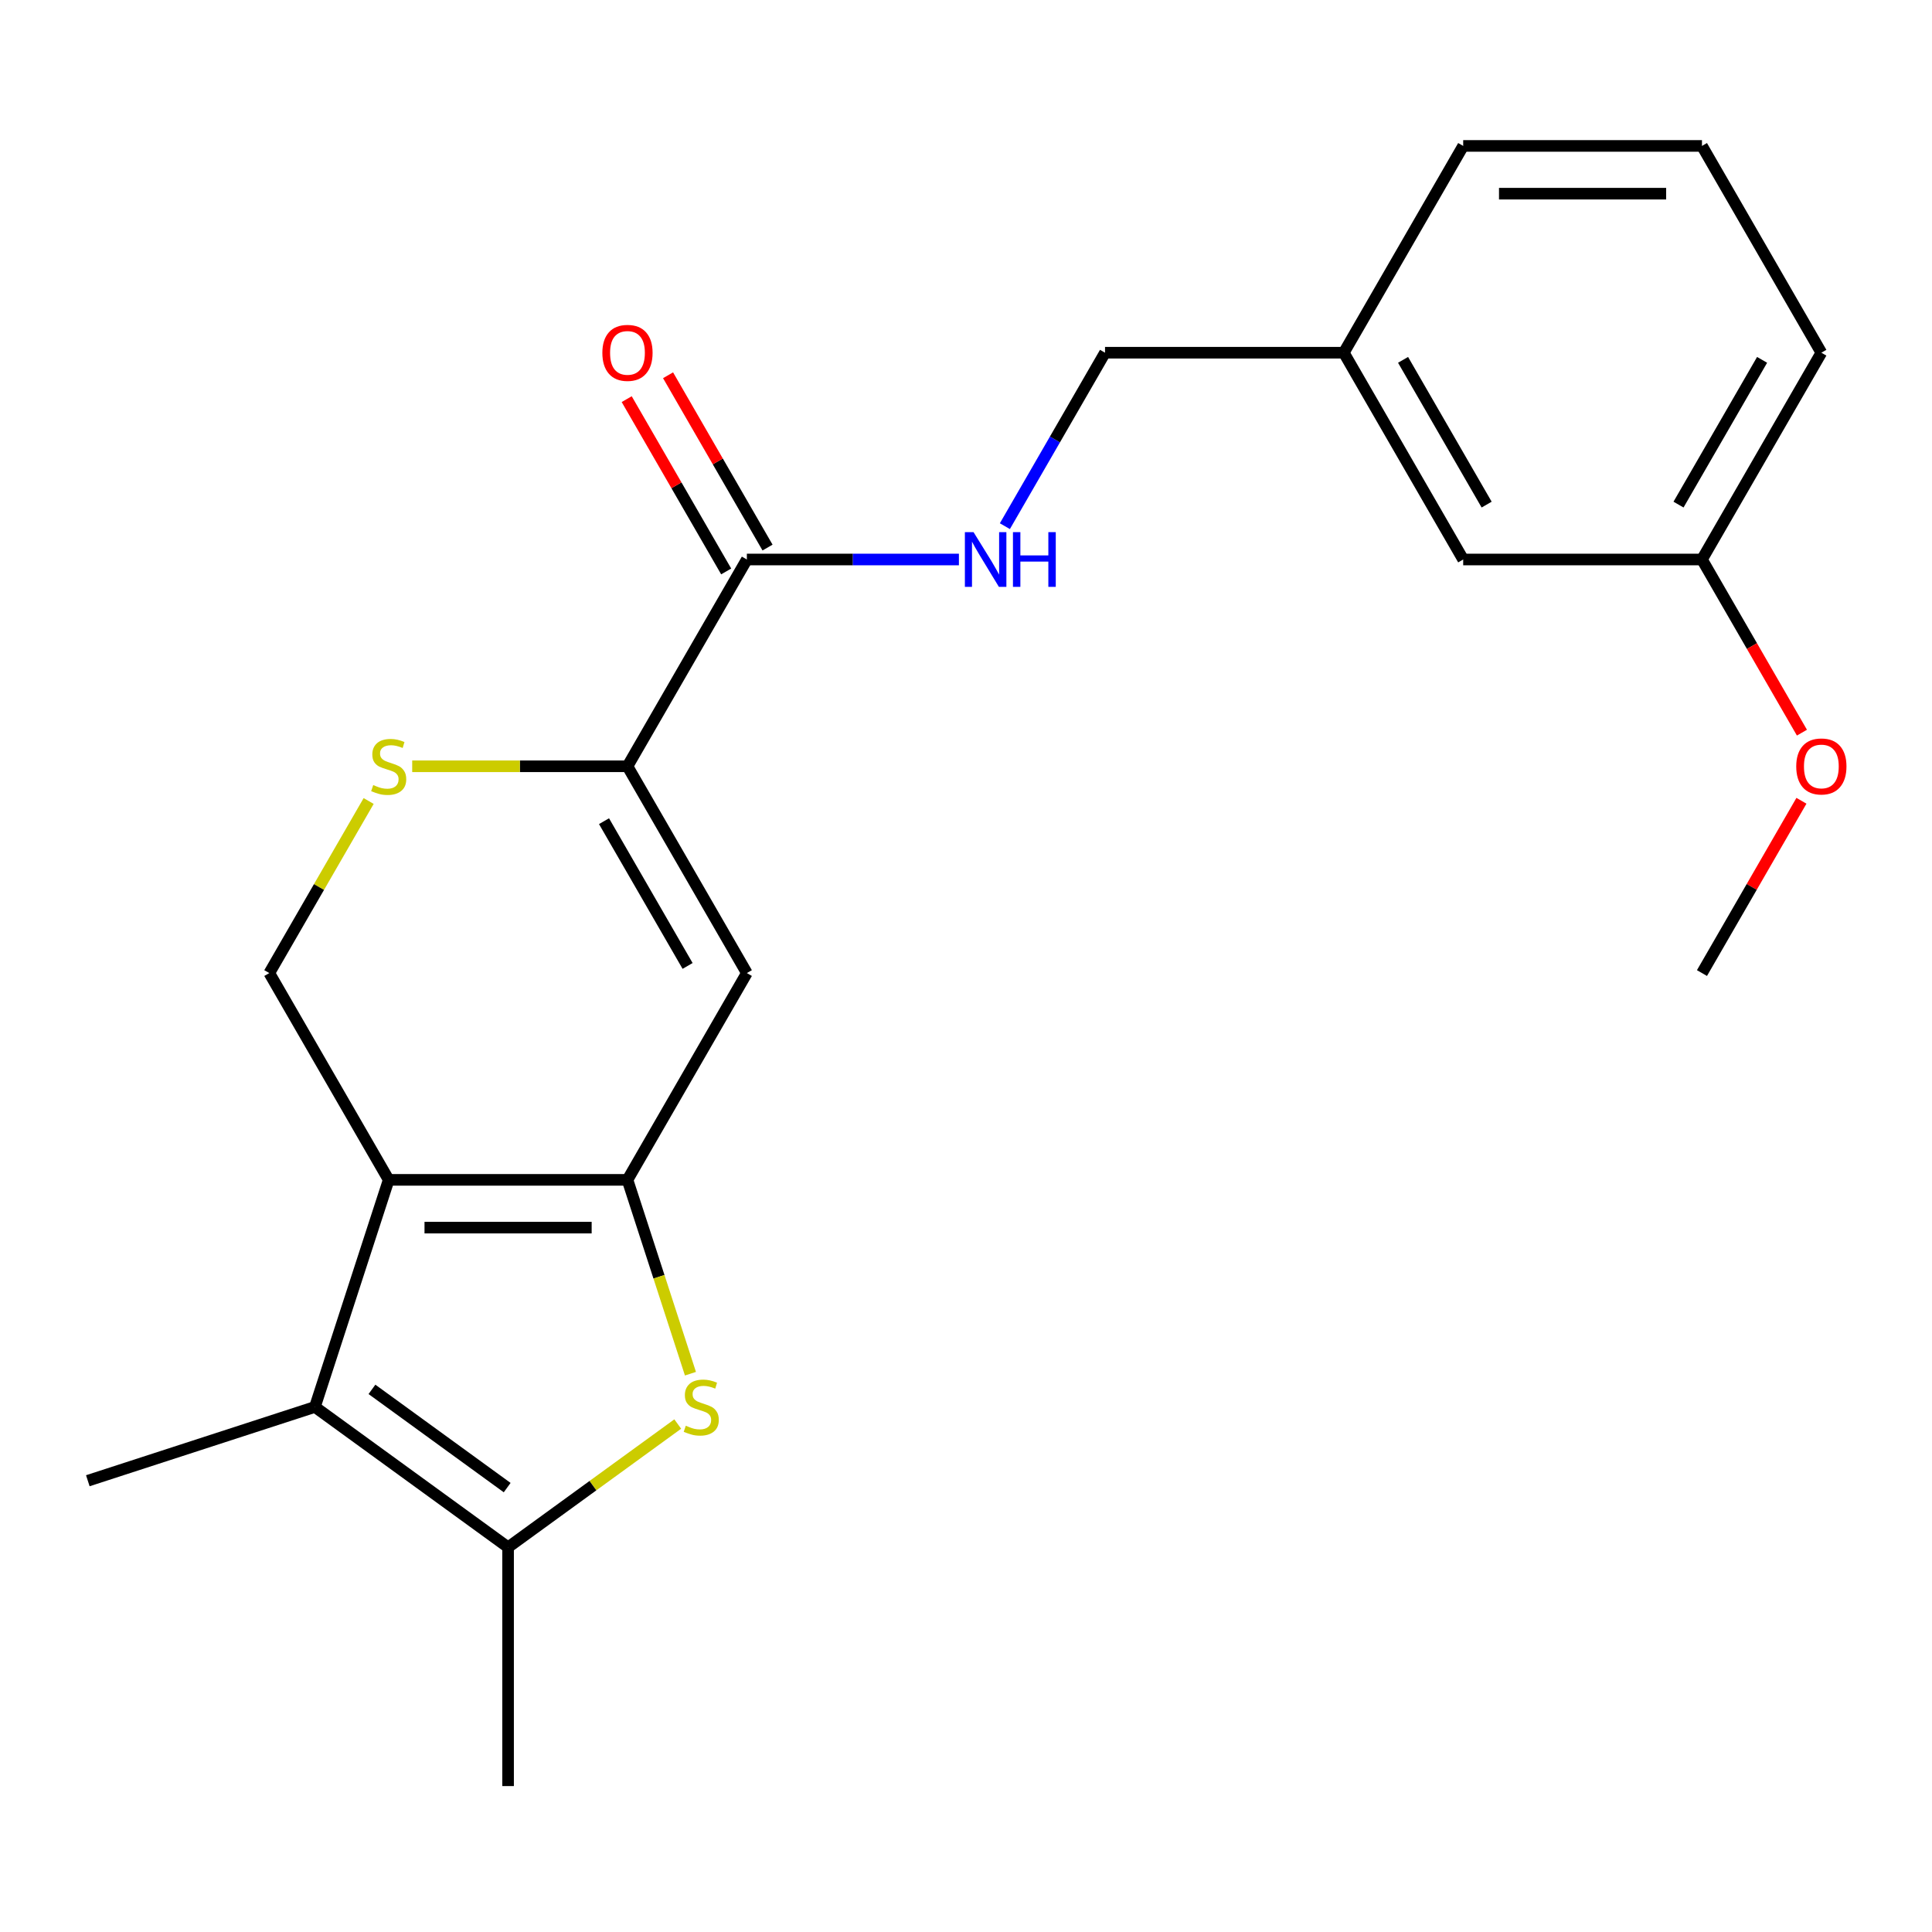 <?xml version='1.0' encoding='iso-8859-1'?>
<svg version='1.1' baseProfile='full'
              xmlns='http://www.w3.org/2000/svg'
                      xmlns:rdkit='http://www.rdkit.org/xml'
                      xmlns:xlink='http://www.w3.org/1999/xlink'
                  xml:space='preserve'
width='1000px' height='1000px' viewBox='0 0 1000 1000'>
<!-- END OF HEADER -->
<rect style='opacity:1.0;fill:#FFFFFF;stroke:none' width='1000' height='1000' x='0' y='0'> </rect>
<path class='bond-0' d='M 324.778,610.693 L 201.187,610.693' style='fill:none;fill-rule:evenodd;stroke:#000000;stroke-width:6px;stroke-linecap:butt;stroke-linejoin:miter;stroke-opacity:1' />
<path class='bond-0' d='M 306.239,635.411 L 219.726,635.411' style='fill:none;fill-rule:evenodd;stroke:#000000;stroke-width:6px;stroke-linecap:butt;stroke-linejoin:miter;stroke-opacity:1' />
<path class='bond-1' d='M 324.778,610.693 L 341.078,660.859' style='fill:none;fill-rule:evenodd;stroke:#000000;stroke-width:6px;stroke-linecap:butt;stroke-linejoin:miter;stroke-opacity:1' />
<path class='bond-1' d='M 341.078,660.859 L 357.377,711.024' style='fill:none;fill-rule:evenodd;stroke:#CCCC00;stroke-width:6px;stroke-linecap:butt;stroke-linejoin:miter;stroke-opacity:1' />
<path class='bond-3' d='M 324.778,610.693 L 386.573,503.66' style='fill:none;fill-rule:evenodd;stroke:#000000;stroke-width:6px;stroke-linecap:butt;stroke-linejoin:miter;stroke-opacity:1' />
<path class='bond-2' d='M 201.187,610.693 L 162.996,728.234' style='fill:none;fill-rule:evenodd;stroke:#000000;stroke-width:6px;stroke-linecap:butt;stroke-linejoin:miter;stroke-opacity:1' />
<path class='bond-8' d='M 201.187,610.693 L 139.392,503.66' style='fill:none;fill-rule:evenodd;stroke:#000000;stroke-width:6px;stroke-linecap:butt;stroke-linejoin:miter;stroke-opacity:1' />
<path class='bond-4' d='M 350.799,737.076 L 306.891,768.977' style='fill:none;fill-rule:evenodd;stroke:#CCCC00;stroke-width:6px;stroke-linecap:butt;stroke-linejoin:miter;stroke-opacity:1' />
<path class='bond-4' d='M 306.891,768.977 L 262.983,800.879' style='fill:none;fill-rule:evenodd;stroke:#000000;stroke-width:6px;stroke-linecap:butt;stroke-linejoin:miter;stroke-opacity:1' />
<path class='bond-14' d='M 162.996,728.234 L 45.455,766.426' style='fill:none;fill-rule:evenodd;stroke:#000000;stroke-width:6px;stroke-linecap:butt;stroke-linejoin:miter;stroke-opacity:1' />
<path class='bond-22' d='M 162.996,728.234 L 262.983,800.879' style='fill:none;fill-rule:evenodd;stroke:#000000;stroke-width:6px;stroke-linecap:butt;stroke-linejoin:miter;stroke-opacity:1' />
<path class='bond-22' d='M 192.523,719.133 L 262.513,769.985' style='fill:none;fill-rule:evenodd;stroke:#000000;stroke-width:6px;stroke-linecap:butt;stroke-linejoin:miter;stroke-opacity:1' />
<path class='bond-5' d='M 386.573,503.66 L 324.778,396.628' style='fill:none;fill-rule:evenodd;stroke:#000000;stroke-width:6px;stroke-linecap:butt;stroke-linejoin:miter;stroke-opacity:1' />
<path class='bond-5' d='M 355.897,499.965 L 312.641,425.042' style='fill:none;fill-rule:evenodd;stroke:#000000;stroke-width:6px;stroke-linecap:butt;stroke-linejoin:miter;stroke-opacity:1' />
<path class='bond-16' d='M 262.983,800.879 L 262.983,924.469' style='fill:none;fill-rule:evenodd;stroke:#000000;stroke-width:6px;stroke-linecap:butt;stroke-linejoin:miter;stroke-opacity:1' />
<path class='bond-6' d='M 324.778,396.628 L 269.067,396.628' style='fill:none;fill-rule:evenodd;stroke:#000000;stroke-width:6px;stroke-linecap:butt;stroke-linejoin:miter;stroke-opacity:1' />
<path class='bond-6' d='M 269.067,396.628 L 213.357,396.628' style='fill:none;fill-rule:evenodd;stroke:#CCCC00;stroke-width:6px;stroke-linecap:butt;stroke-linejoin:miter;stroke-opacity:1' />
<path class='bond-7' d='M 324.778,396.628 L 386.573,289.596' style='fill:none;fill-rule:evenodd;stroke:#000000;stroke-width:6px;stroke-linecap:butt;stroke-linejoin:miter;stroke-opacity:1' />
<path class='bond-23' d='M 190.813,414.598 L 165.102,459.129' style='fill:none;fill-rule:evenodd;stroke:#CCCC00;stroke-width:6px;stroke-linecap:butt;stroke-linejoin:miter;stroke-opacity:1' />
<path class='bond-23' d='M 165.102,459.129 L 139.392,503.66' style='fill:none;fill-rule:evenodd;stroke:#000000;stroke-width:6px;stroke-linecap:butt;stroke-linejoin:miter;stroke-opacity:1' />
<path class='bond-9' d='M 386.573,289.596 L 441.453,289.596' style='fill:none;fill-rule:evenodd;stroke:#000000;stroke-width:6px;stroke-linecap:butt;stroke-linejoin:miter;stroke-opacity:1' />
<path class='bond-9' d='M 441.453,289.596 L 496.333,289.596' style='fill:none;fill-rule:evenodd;stroke:#0000FF;stroke-width:6px;stroke-linecap:butt;stroke-linejoin:miter;stroke-opacity:1' />
<path class='bond-10' d='M 397.276,283.416 L 371.531,238.825' style='fill:none;fill-rule:evenodd;stroke:#000000;stroke-width:6px;stroke-linecap:butt;stroke-linejoin:miter;stroke-opacity:1' />
<path class='bond-10' d='M 371.531,238.825 L 345.787,194.234' style='fill:none;fill-rule:evenodd;stroke:#FF0000;stroke-width:6px;stroke-linecap:butt;stroke-linejoin:miter;stroke-opacity:1' />
<path class='bond-10' d='M 375.87,295.775 L 350.125,251.184' style='fill:none;fill-rule:evenodd;stroke:#000000;stroke-width:6px;stroke-linecap:butt;stroke-linejoin:miter;stroke-opacity:1' />
<path class='bond-10' d='M 350.125,251.184 L 324.38,206.593' style='fill:none;fill-rule:evenodd;stroke:#FF0000;stroke-width:6px;stroke-linecap:butt;stroke-linejoin:miter;stroke-opacity:1' />
<path class='bond-11' d='M 520.122,272.346 L 546.04,227.455' style='fill:none;fill-rule:evenodd;stroke:#0000FF;stroke-width:6px;stroke-linecap:butt;stroke-linejoin:miter;stroke-opacity:1' />
<path class='bond-11' d='M 546.04,227.455 L 571.958,182.563' style='fill:none;fill-rule:evenodd;stroke:#000000;stroke-width:6px;stroke-linecap:butt;stroke-linejoin:miter;stroke-opacity:1' />
<path class='bond-13' d='M 571.958,182.563 L 695.549,182.563' style='fill:none;fill-rule:evenodd;stroke:#000000;stroke-width:6px;stroke-linecap:butt;stroke-linejoin:miter;stroke-opacity:1' />
<path class='bond-12' d='M 757.344,289.596 L 695.549,182.563' style='fill:none;fill-rule:evenodd;stroke:#000000;stroke-width:6px;stroke-linecap:butt;stroke-linejoin:miter;stroke-opacity:1' />
<path class='bond-12' d='M 769.481,261.182 L 726.224,186.259' style='fill:none;fill-rule:evenodd;stroke:#000000;stroke-width:6px;stroke-linecap:butt;stroke-linejoin:miter;stroke-opacity:1' />
<path class='bond-15' d='M 757.344,289.596 L 880.934,289.596' style='fill:none;fill-rule:evenodd;stroke:#000000;stroke-width:6px;stroke-linecap:butt;stroke-linejoin:miter;stroke-opacity:1' />
<path class='bond-19' d='M 695.549,182.563 L 757.344,75.531' style='fill:none;fill-rule:evenodd;stroke:#000000;stroke-width:6px;stroke-linecap:butt;stroke-linejoin:miter;stroke-opacity:1' />
<path class='bond-17' d='M 880.934,289.596 L 906.806,334.407' style='fill:none;fill-rule:evenodd;stroke:#000000;stroke-width:6px;stroke-linecap:butt;stroke-linejoin:miter;stroke-opacity:1' />
<path class='bond-17' d='M 906.806,334.407 L 932.678,379.218' style='fill:none;fill-rule:evenodd;stroke:#FF0000;stroke-width:6px;stroke-linecap:butt;stroke-linejoin:miter;stroke-opacity:1' />
<path class='bond-24' d='M 880.934,289.596 L 942.729,182.563' style='fill:none;fill-rule:evenodd;stroke:#000000;stroke-width:6px;stroke-linecap:butt;stroke-linejoin:miter;stroke-opacity:1' />
<path class='bond-24' d='M 868.797,261.182 L 912.054,186.259' style='fill:none;fill-rule:evenodd;stroke:#000000;stroke-width:6px;stroke-linecap:butt;stroke-linejoin:miter;stroke-opacity:1' />
<path class='bond-21' d='M 932.424,414.478 L 906.679,459.069' style='fill:none;fill-rule:evenodd;stroke:#FF0000;stroke-width:6px;stroke-linecap:butt;stroke-linejoin:miter;stroke-opacity:1' />
<path class='bond-21' d='M 906.679,459.069 L 880.934,503.66' style='fill:none;fill-rule:evenodd;stroke:#000000;stroke-width:6px;stroke-linecap:butt;stroke-linejoin:miter;stroke-opacity:1' />
<path class='bond-18' d='M 880.934,75.531 L 757.344,75.531' style='fill:none;fill-rule:evenodd;stroke:#000000;stroke-width:6px;stroke-linecap:butt;stroke-linejoin:miter;stroke-opacity:1' />
<path class='bond-18' d='M 862.396,100.249 L 775.882,100.249' style='fill:none;fill-rule:evenodd;stroke:#000000;stroke-width:6px;stroke-linecap:butt;stroke-linejoin:miter;stroke-opacity:1' />
<path class='bond-20' d='M 880.934,75.531 L 942.729,182.563' style='fill:none;fill-rule:evenodd;stroke:#000000;stroke-width:6px;stroke-linecap:butt;stroke-linejoin:miter;stroke-opacity:1' />
<path  class='atom-2' d='M 354.969 737.954
Q 355.289 738.074, 356.609 738.634
Q 357.929 739.194, 359.369 739.554
Q 360.849 739.874, 362.289 739.874
Q 364.969 739.874, 366.529 738.594
Q 368.089 737.274, 368.089 734.994
Q 368.089 733.434, 367.289 732.474
Q 366.529 731.514, 365.329 730.994
Q 364.129 730.474, 362.129 729.874
Q 359.609 729.114, 358.089 728.394
Q 356.609 727.674, 355.529 726.154
Q 354.489 724.634, 354.489 722.074
Q 354.489 718.514, 356.889 716.314
Q 359.329 714.114, 364.129 714.114
Q 367.409 714.114, 371.129 715.674
L 370.209 718.754
Q 366.809 717.354, 364.249 717.354
Q 361.489 717.354, 359.969 718.514
Q 358.449 719.634, 358.489 721.594
Q 358.489 723.114, 359.249 724.034
Q 360.049 724.954, 361.169 725.474
Q 362.329 725.994, 364.249 726.594
Q 366.809 727.394, 368.329 728.194
Q 369.849 728.994, 370.929 730.634
Q 372.049 732.234, 372.049 734.994
Q 372.049 738.914, 369.409 741.034
Q 366.809 743.114, 362.449 743.114
Q 359.929 743.114, 358.009 742.554
Q 356.129 742.034, 353.889 741.114
L 354.969 737.954
' fill='#CCCC00'/>
<path  class='atom-7' d='M 193.187 406.348
Q 193.507 406.468, 194.827 407.028
Q 196.147 407.588, 197.587 407.948
Q 199.067 408.268, 200.507 408.268
Q 203.187 408.268, 204.747 406.988
Q 206.307 405.668, 206.307 403.388
Q 206.307 401.828, 205.507 400.868
Q 204.747 399.908, 203.547 399.388
Q 202.347 398.868, 200.347 398.268
Q 197.827 397.508, 196.307 396.788
Q 194.827 396.068, 193.747 394.548
Q 192.707 393.028, 192.707 390.468
Q 192.707 386.908, 195.107 384.708
Q 197.547 382.508, 202.347 382.508
Q 205.627 382.508, 209.347 384.068
L 208.427 387.148
Q 205.027 385.748, 202.467 385.748
Q 199.707 385.748, 198.187 386.908
Q 196.667 388.028, 196.707 389.988
Q 196.707 391.508, 197.467 392.428
Q 198.267 393.348, 199.387 393.868
Q 200.547 394.388, 202.467 394.988
Q 205.027 395.788, 206.547 396.588
Q 208.067 397.388, 209.147 399.028
Q 210.267 400.628, 210.267 403.388
Q 210.267 407.308, 207.627 409.428
Q 205.027 411.508, 200.667 411.508
Q 198.147 411.508, 196.227 410.948
Q 194.347 410.428, 192.107 409.508
L 193.187 406.348
' fill='#CCCC00'/>
<path  class='atom-10' d='M 503.903 275.436
L 513.183 290.436
Q 514.103 291.916, 515.583 294.596
Q 517.063 297.276, 517.143 297.436
L 517.143 275.436
L 520.903 275.436
L 520.903 303.756
L 517.023 303.756
L 507.063 287.356
Q 505.903 285.436, 504.663 283.236
Q 503.463 281.036, 503.103 280.356
L 503.103 303.756
L 499.423 303.756
L 499.423 275.436
L 503.903 275.436
' fill='#0000FF'/>
<path  class='atom-10' d='M 524.303 275.436
L 528.143 275.436
L 528.143 287.476
L 542.623 287.476
L 542.623 275.436
L 546.463 275.436
L 546.463 303.756
L 542.623 303.756
L 542.623 290.676
L 528.143 290.676
L 528.143 303.756
L 524.303 303.756
L 524.303 275.436
' fill='#0000FF'/>
<path  class='atom-11' d='M 311.778 182.643
Q 311.778 175.843, 315.138 172.043
Q 318.498 168.243, 324.778 168.243
Q 331.058 168.243, 334.418 172.043
Q 337.778 175.843, 337.778 182.643
Q 337.778 189.523, 334.378 193.443
Q 330.978 197.323, 324.778 197.323
Q 318.538 197.323, 315.138 193.443
Q 311.778 189.563, 311.778 182.643
M 324.778 194.123
Q 329.098 194.123, 331.418 191.243
Q 333.778 188.323, 333.778 182.643
Q 333.778 177.083, 331.418 174.283
Q 329.098 171.443, 324.778 171.443
Q 320.458 171.443, 318.098 174.243
Q 315.778 177.043, 315.778 182.643
Q 315.778 188.363, 318.098 191.243
Q 320.458 194.123, 324.778 194.123
' fill='#FF0000'/>
<path  class='atom-18' d='M 929.729 396.708
Q 929.729 389.908, 933.089 386.108
Q 936.449 382.308, 942.729 382.308
Q 949.009 382.308, 952.369 386.108
Q 955.729 389.908, 955.729 396.708
Q 955.729 403.588, 952.329 407.508
Q 948.929 411.388, 942.729 411.388
Q 936.489 411.388, 933.089 407.508
Q 929.729 403.628, 929.729 396.708
M 942.729 408.188
Q 947.049 408.188, 949.369 405.308
Q 951.729 402.388, 951.729 396.708
Q 951.729 391.148, 949.369 388.348
Q 947.049 385.508, 942.729 385.508
Q 938.409 385.508, 936.049 388.308
Q 933.729 391.108, 933.729 396.708
Q 933.729 402.428, 936.049 405.308
Q 938.409 408.188, 942.729 408.188
' fill='#FF0000'/>
</svg>
